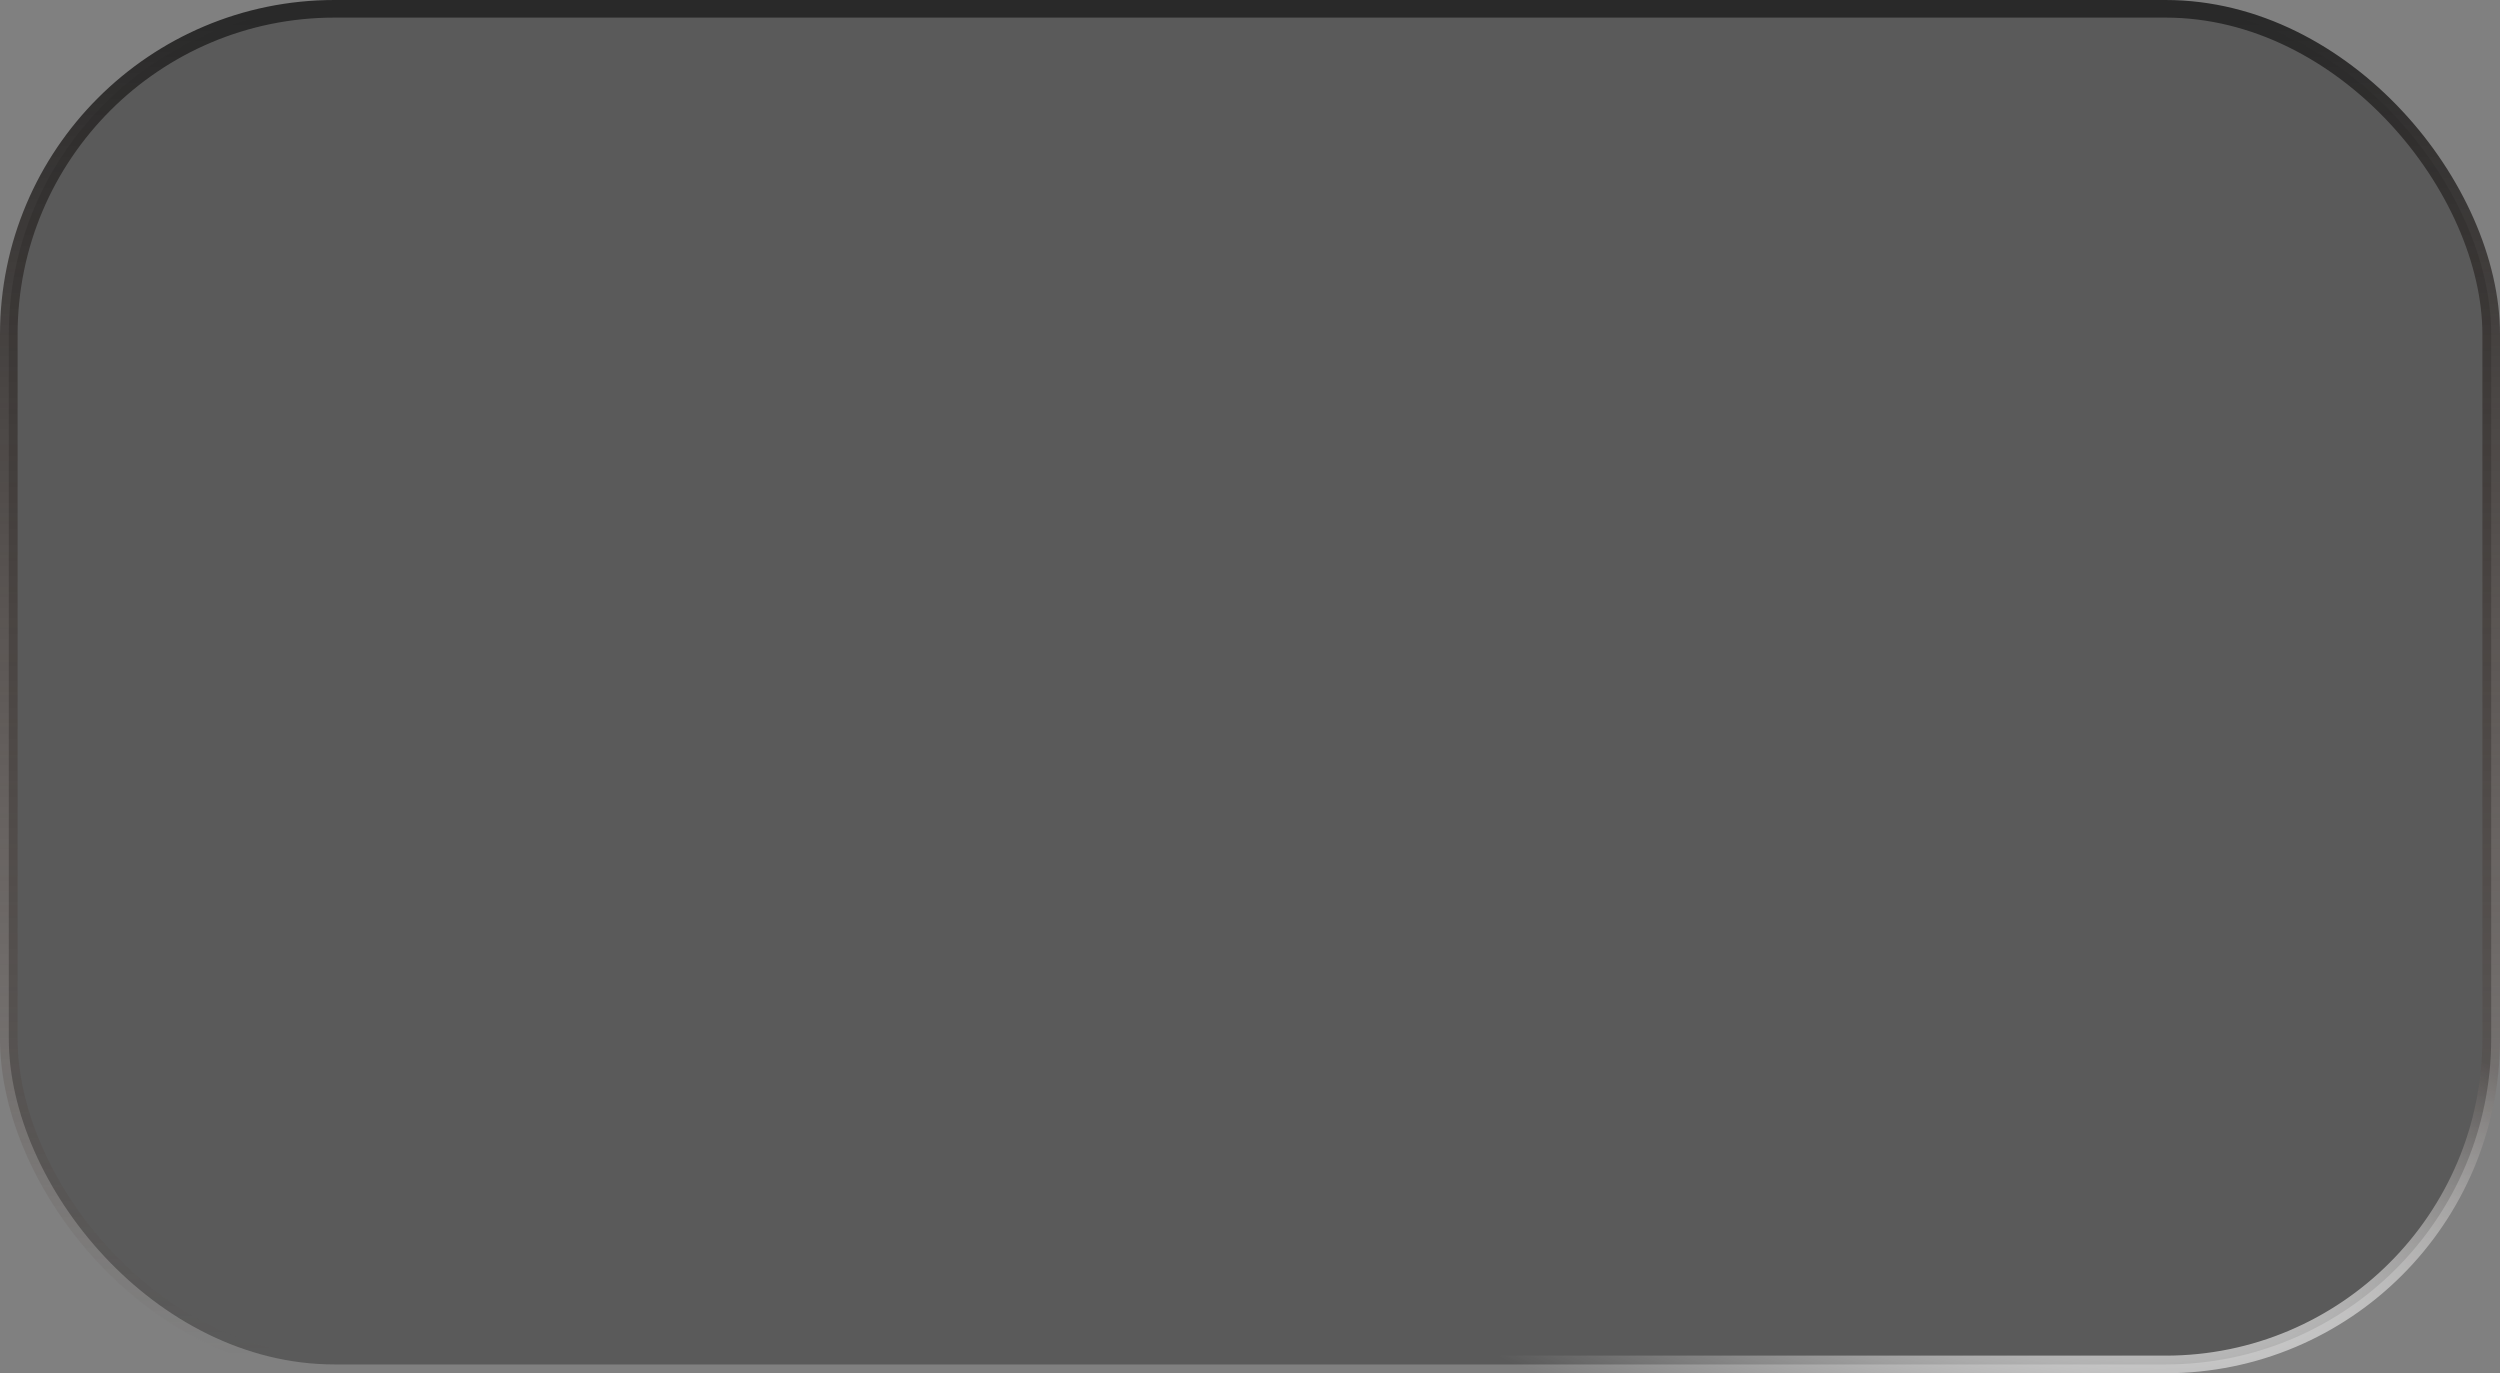 <?xml version="1.0" encoding="UTF-8"?> <svg xmlns="http://www.w3.org/2000/svg" width="142" height="78" viewBox="0 0 142 78" fill="none"><rect x="0" y="0" width="142" height="78" fill="#808080" stroke="none"/><g data-figma-bg-blur-radius="30"><rect x="0.5" y="0.5" width="141" height="77" rx="18.5" fill="black" fill-opacity="0.3"></rect><rect x="0.5" y="0.5" width="141" height="77" rx="18.5" stroke="url(#paint0_linear_420_4719)"></rect><rect x="0.5" y="0.5" width="141" height="77" rx="18.5" stroke="url(#paint1_radial_420_4719)"></rect></g><defs><clipPath id="bgblur_0_420_4719_clip_path" transform="translate(30 30)"><rect x="0.5" y="0.5" width="141" height="77" rx="18.5"></rect></clipPath><linearGradient id="paint0_linear_420_4719" x1="71" y1="1" x2="71" y2="77" gradientUnits="userSpaceOnUse"><stop stop-color="#292929"></stop><stop offset="1" stop-color="#523E35" stop-opacity="0"></stop></linearGradient><radialGradient id="paint1_radial_420_4719" cx="0" cy="0" r="1" gradientUnits="userSpaceOnUse" gradientTransform="translate(110.126 67.109) rotate(-163.378) scale(51.047 18.254)"><stop stop-color="white"></stop><stop offset="1" stop-color="white" stop-opacity="0"></stop></radialGradient></defs></svg> 